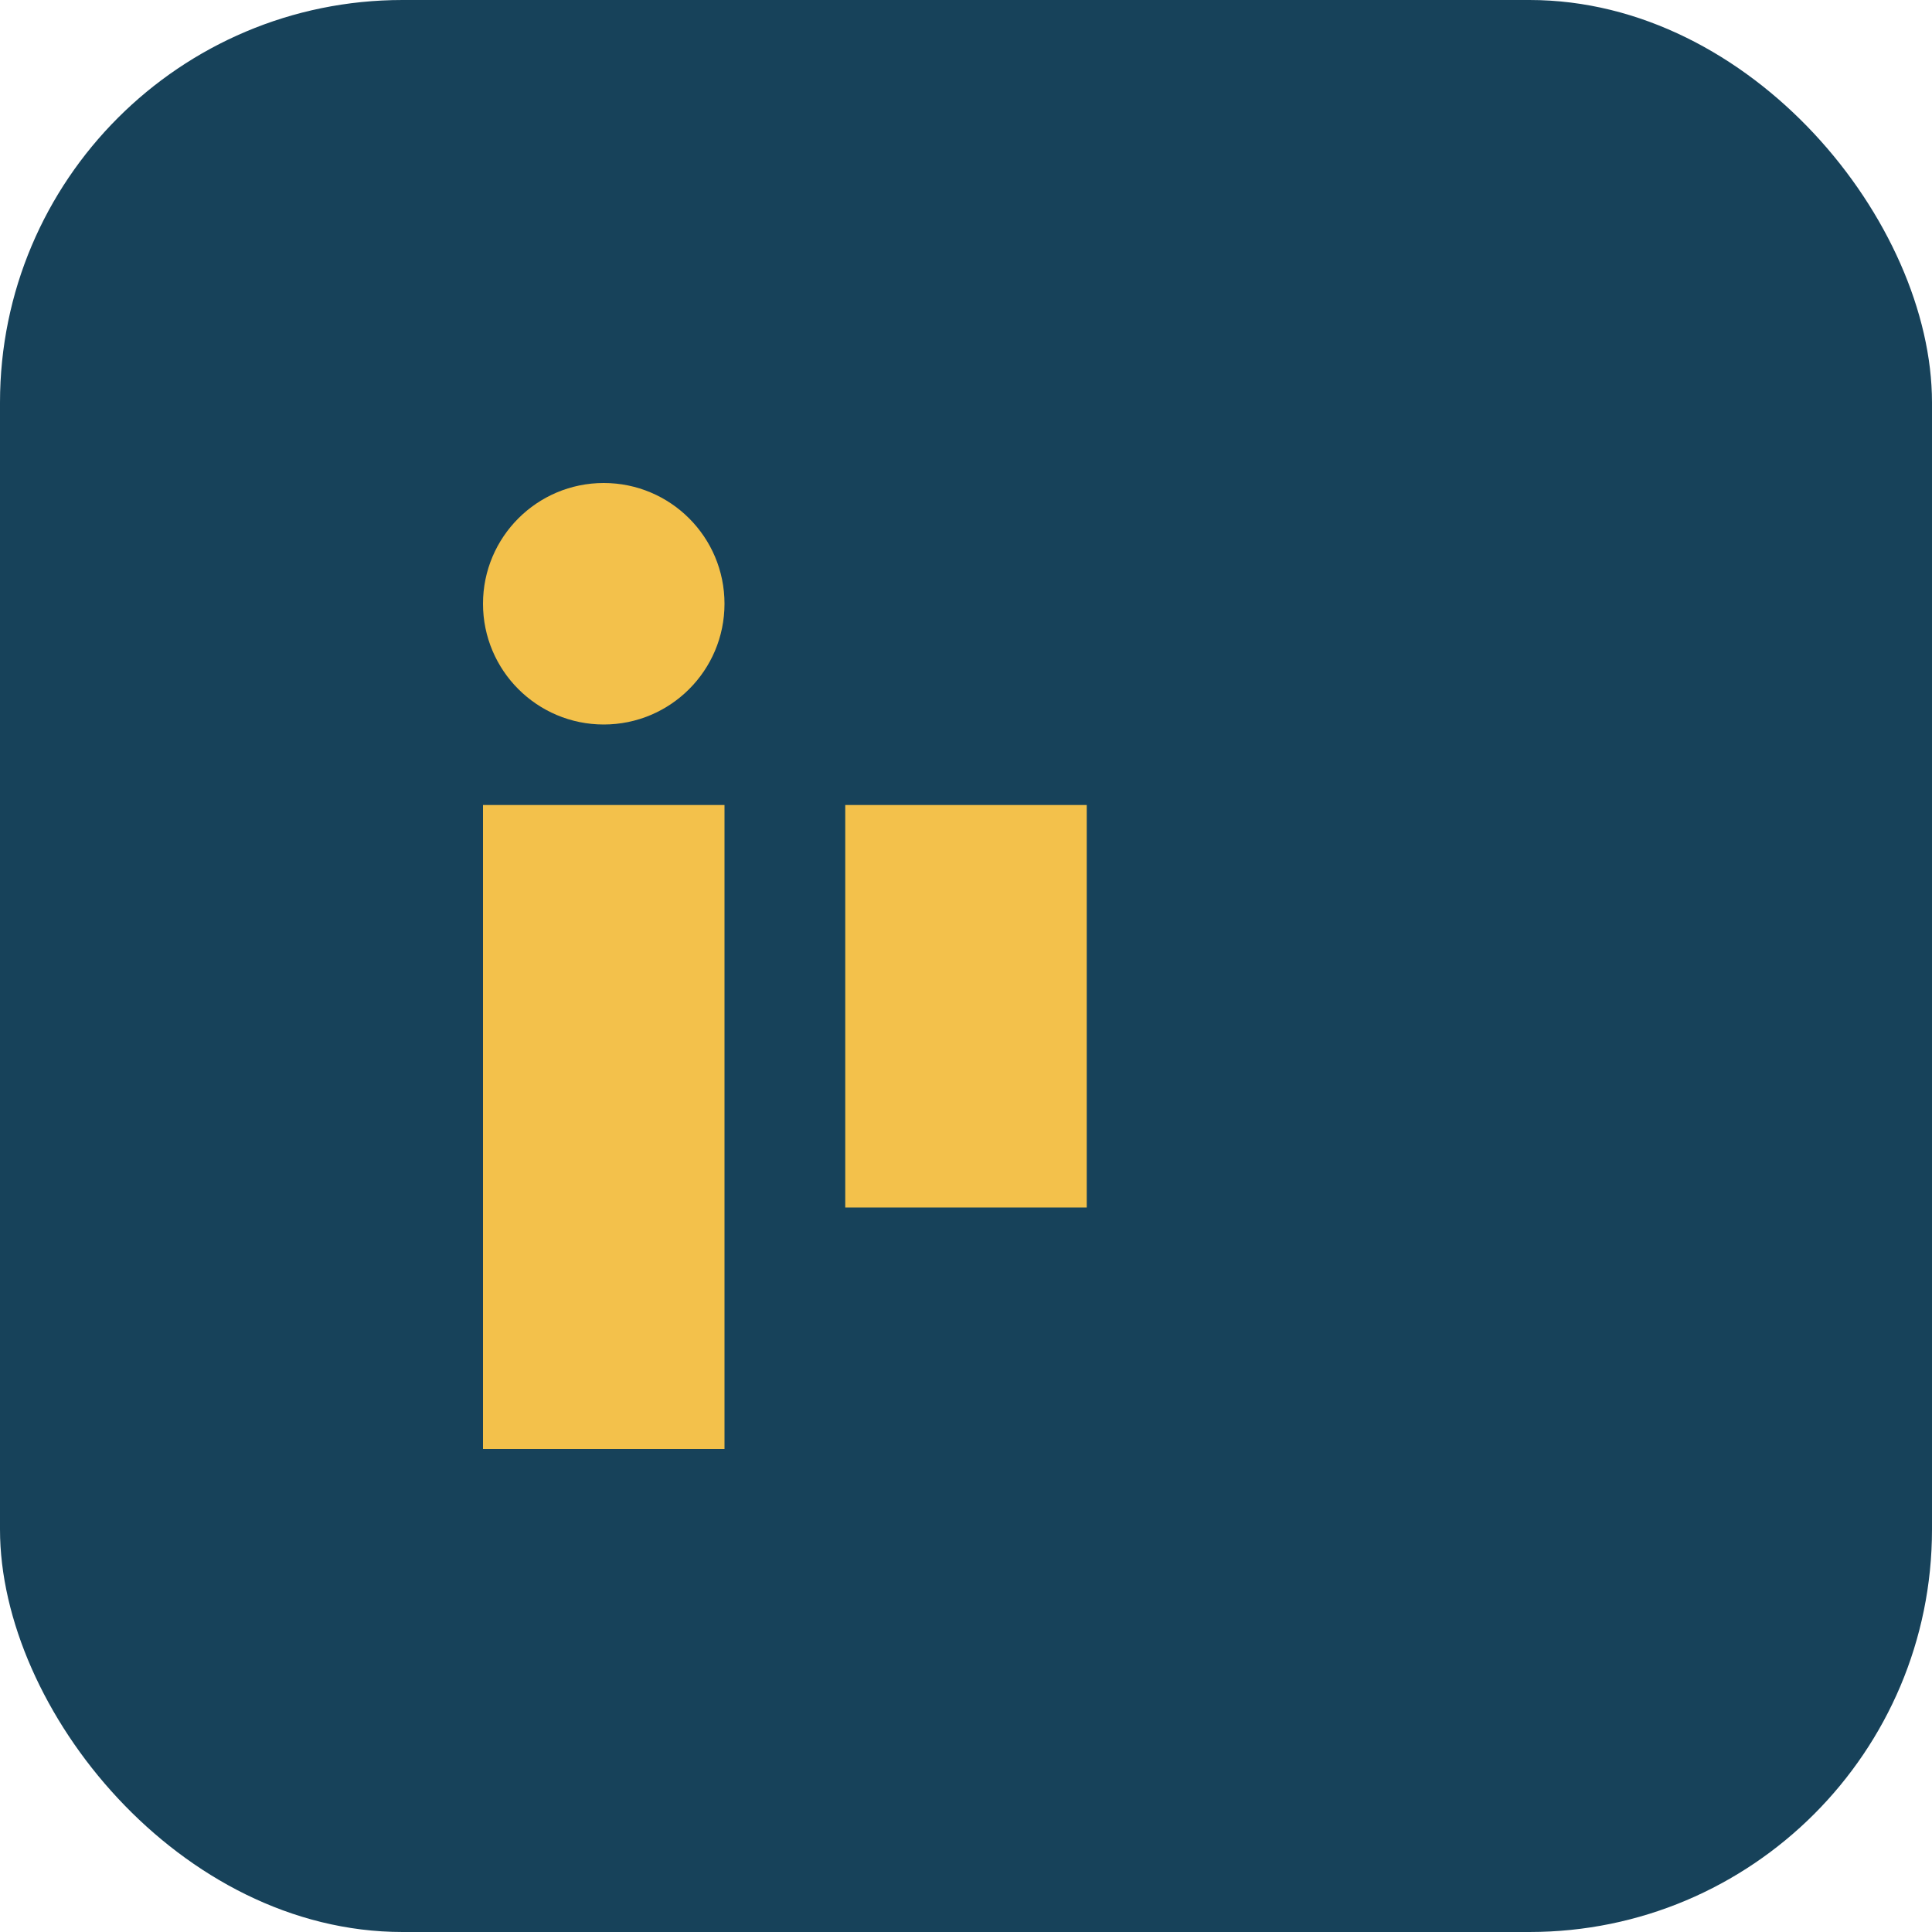 <?xml version="1.0" encoding="UTF-8"?>
<svg xmlns="http://www.w3.org/2000/svg" width="24" height="24" viewBox="0 0 24 24"><rect width="24" height="24" rx="5" fill="#17425A"/><rect x="6" y="10" width="3" height="8" fill="#F3C14B"/><rect x="10.5" y="10" width="3" height="5" fill="#F3C14B"/><circle cx="7.5" cy="7.5" r="1.5" fill="#F3C14B"/></svg>